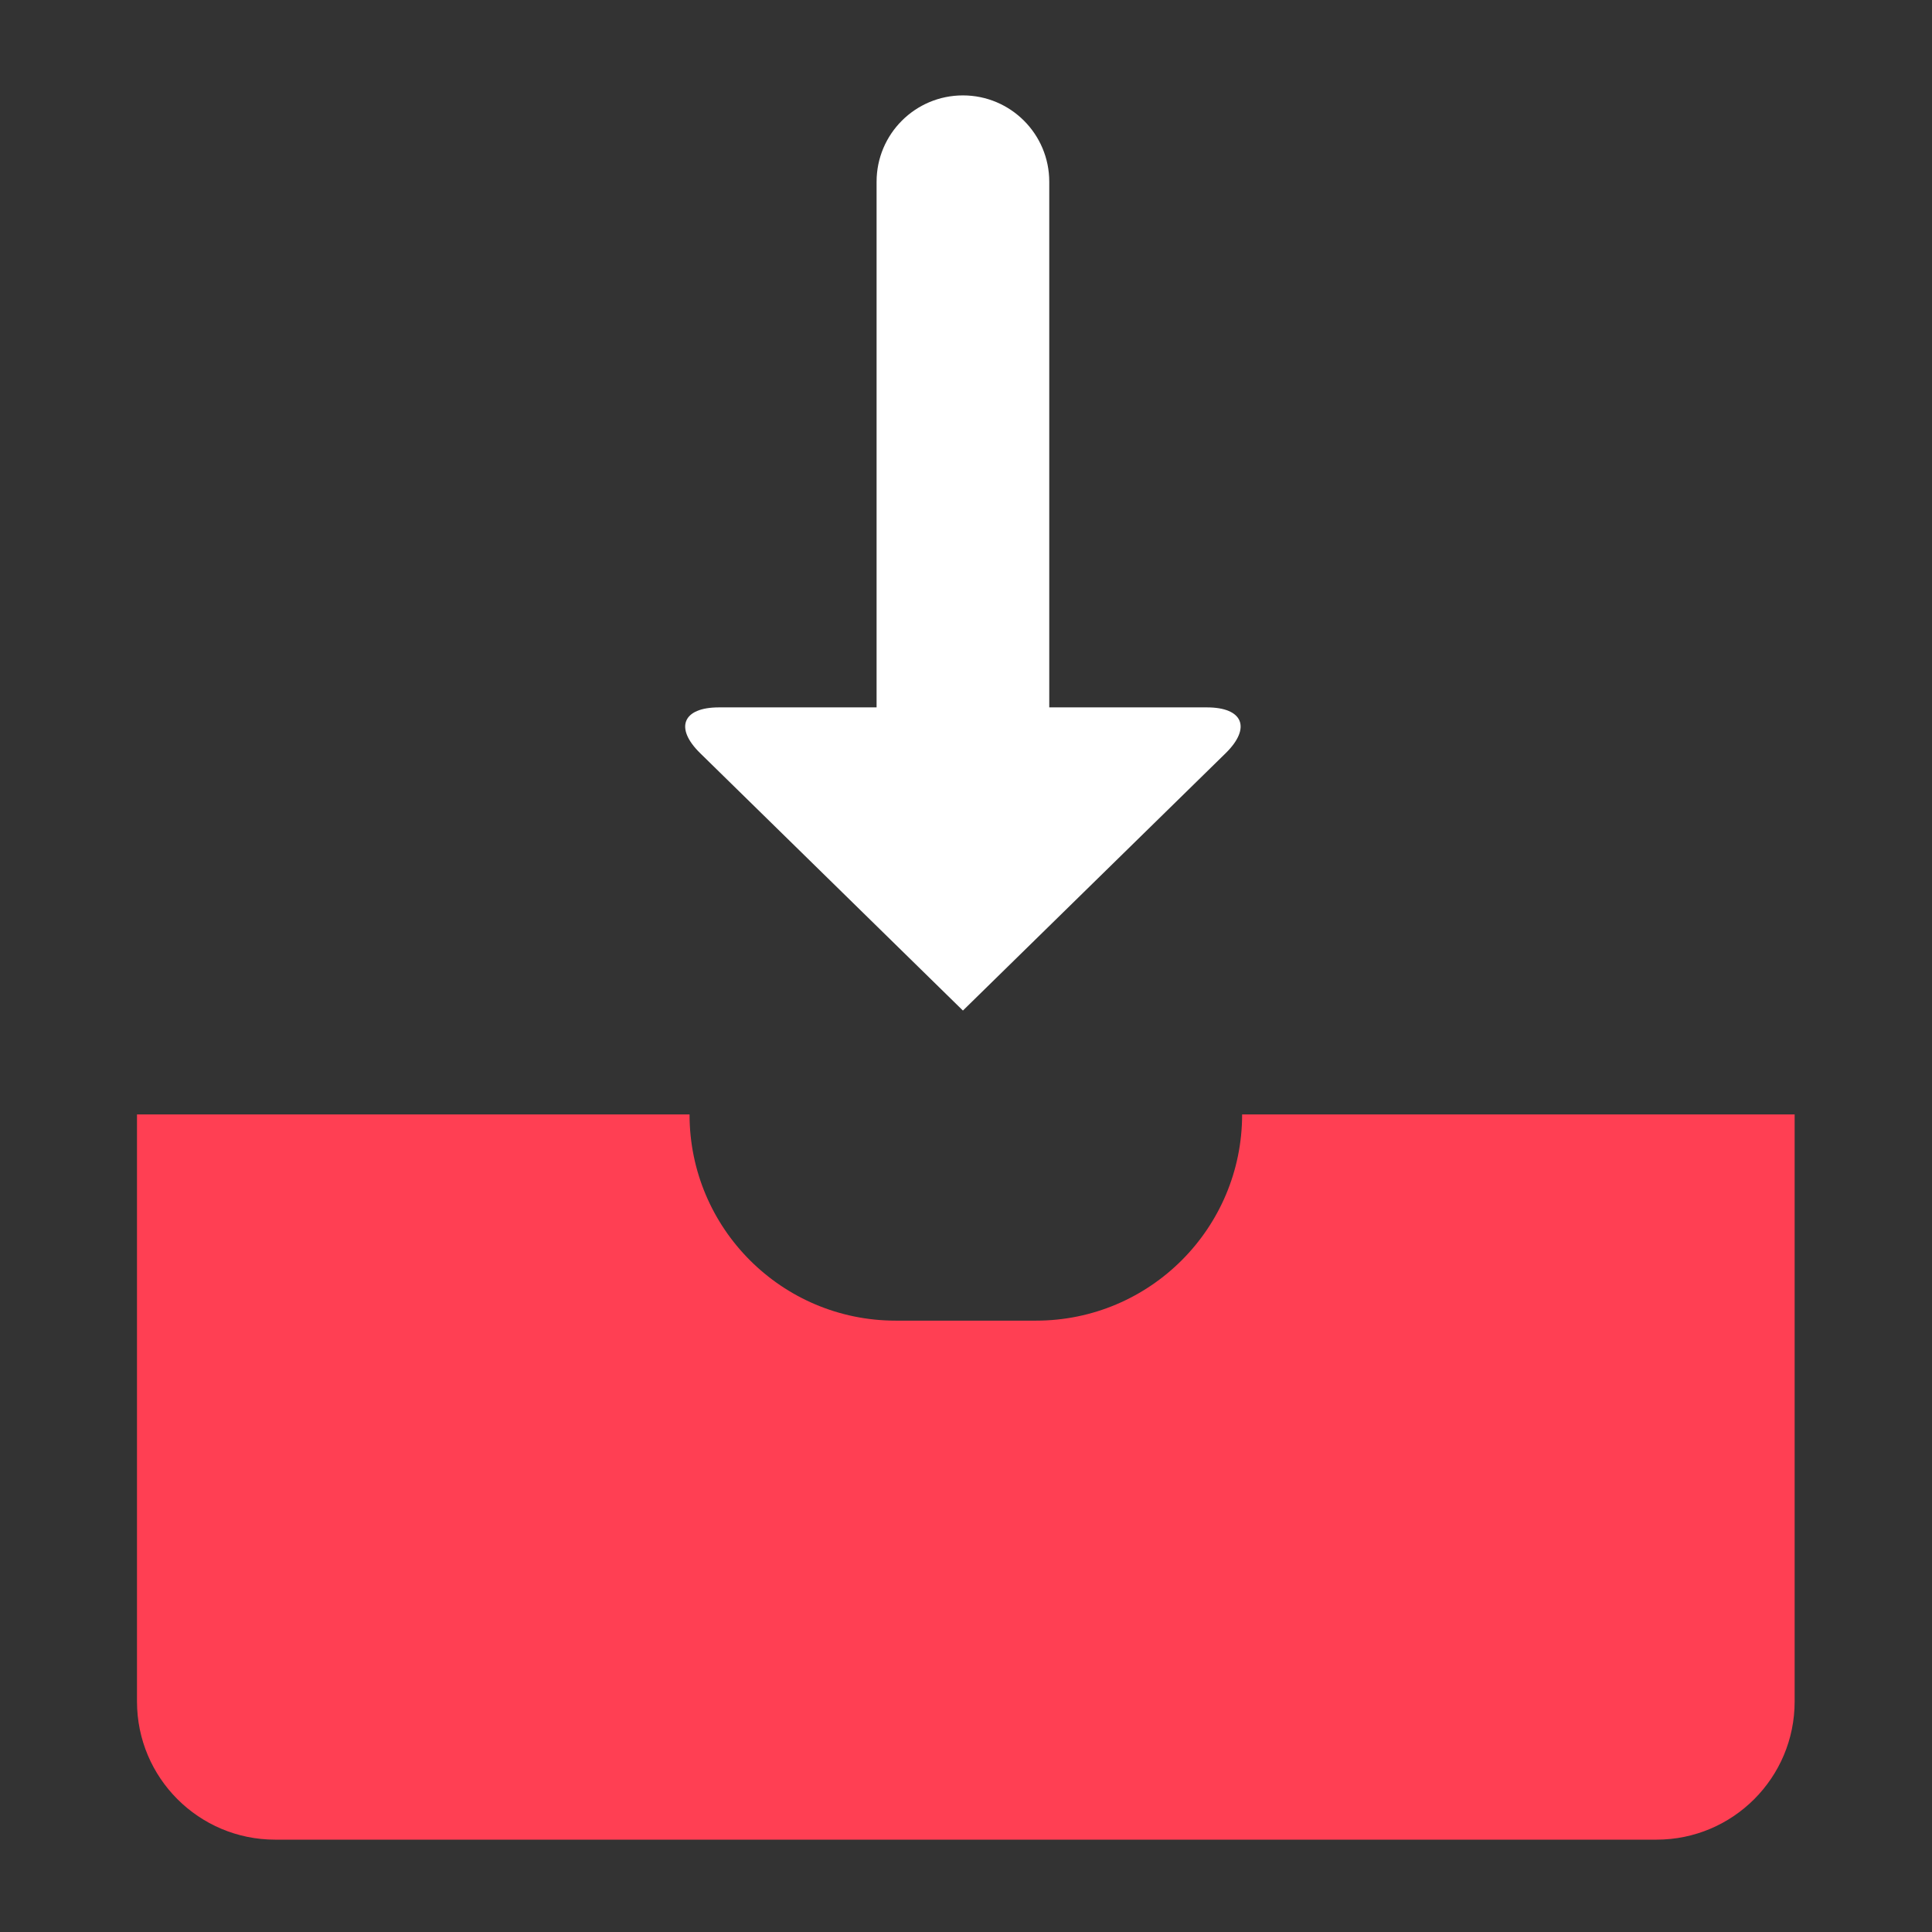 <?xml version="1.0" encoding="UTF-8"?>
<svg xmlns="http://www.w3.org/2000/svg" xmlns:xlink="http://www.w3.org/1999/xlink" width="1000" zoomAndPan="magnify" viewBox="0 0 750 750" height="1000" preserveAspectRatio="xMidYMid meet" version="1.0">
  <rect x="0" y="0" width="750" height="750" fill="#333333" stroke="none"/>
  <defs>
    <clipPath id="id1">
      <path d="M 53.18 432 L 696.68 432 L 696.68 715 L 53.18 715 Z M 53.18 432 " clip-rule="nonzero"></path>
    </clipPath>
  </defs>
  <g clip-path="url(#id1)">
    <path fill="#ff3f53" d="M 482.191 432.625 C 482.191 476.852 446.359 512.672 402.156 512.672 L 347.715 512.672 C 303.516 512.672 267.68 476.852 267.68 432.625 L 53.18 432.625 L 53.18 660.527 C 53.18 690.145 77.191 714.152 106.805 714.152 L 643.055 714.152 C 672.668 714.152 696.68 690.145 696.68 660.527 L 696.68 432.625 Z M 482.191 432.625 " fill-opacity="1" fill-rule="nonzero"></path>
  </g>
  <path fill="#ffffff" d="M 373.805 392.297 L 475.797 292.395 C 485.812 282.566 482.582 274.605 468.52 274.605 L 407.32 274.605 L 407.32 70.551 C 407.32 52.035 392.316 37.035 373.805 37.035 C 355.289 37.035 340.289 52.035 340.289 70.551 L 340.289 274.605 L 279.09 274.605 C 265.012 274.605 261.781 282.582 271.82 292.395 Z M 373.805 392.297 " fill-opacity="1" fill-rule="nonzero"></path>
</svg>
